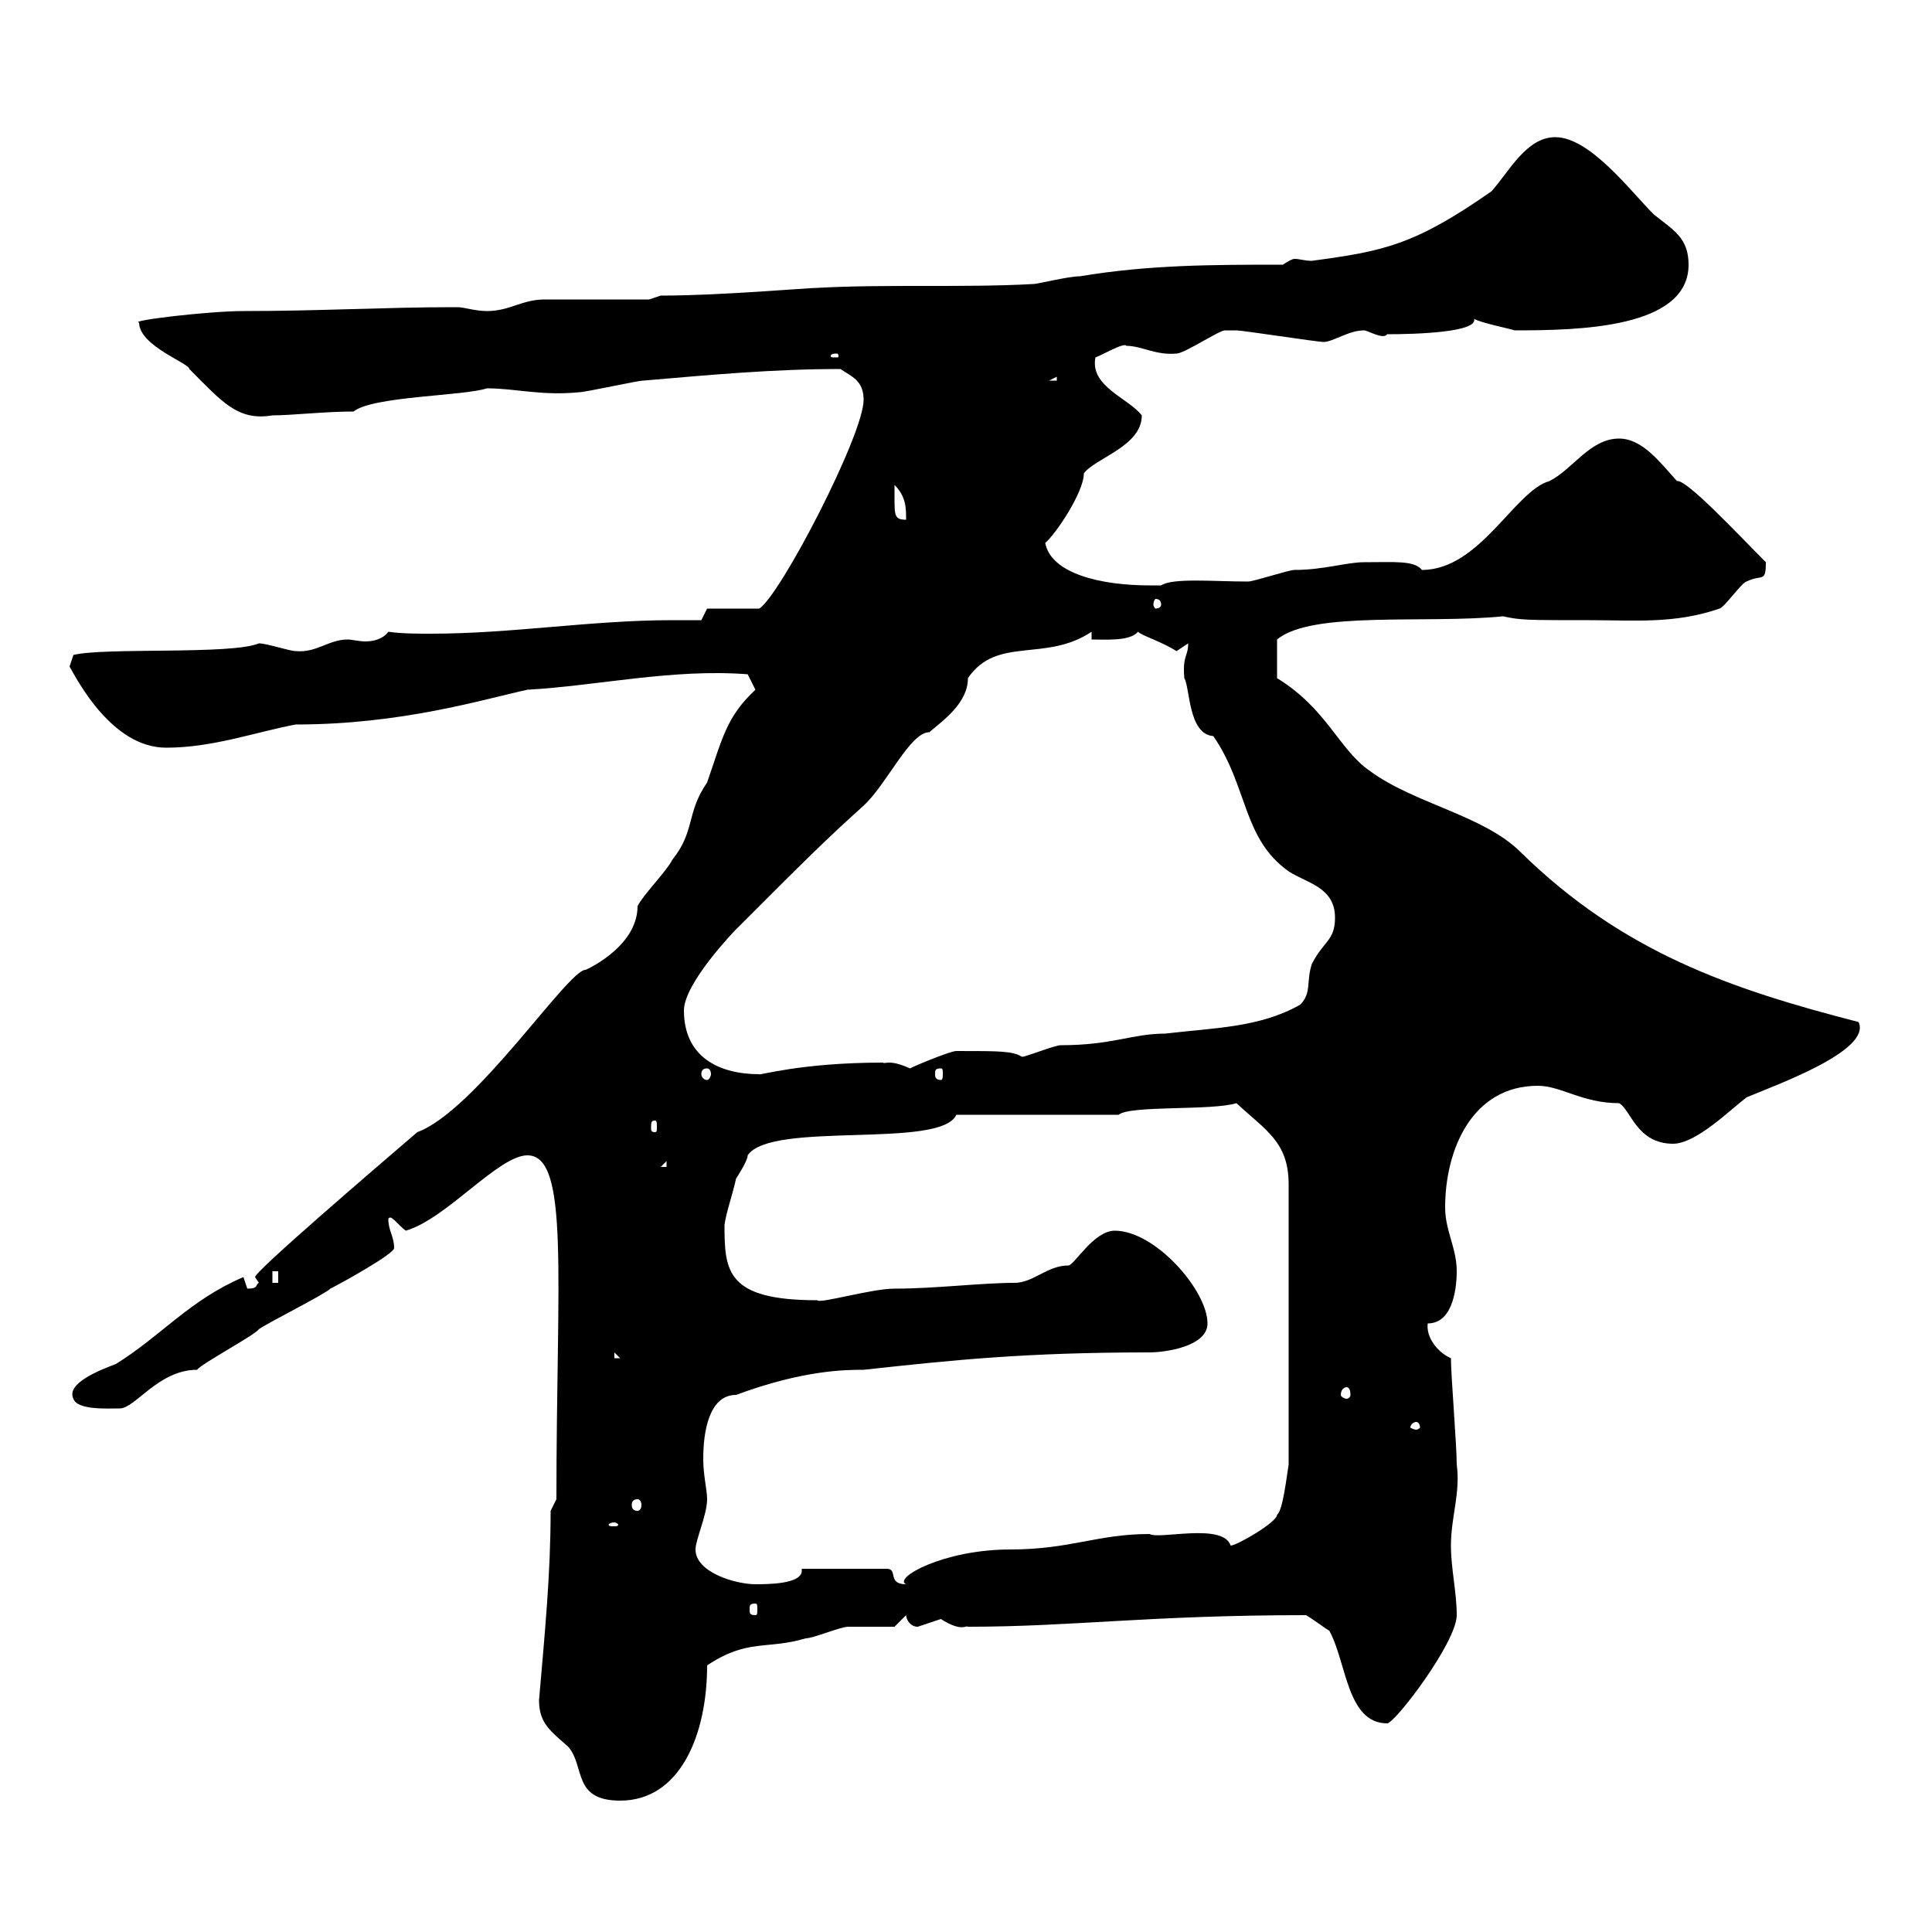 <svg xmlns="http://www.w3.org/2000/svg" xmlns:xlink="http://www.w3.org/1999/xlink" width="300" height="300"><path d="M83.70 264C83.70 267.60 85.50 268.80 88.20 271.20C90.90 274.20 88.80 279.60 96.30 279.60C105.60 279.60 109.80 269.40 109.80 258.60C116.10 254.40 119.10 256.20 125.10 254.40C126.30 254.40 130.50 252.60 131.70 252.60C132.30 252.60 137.70 252.60 138.90 252.60L140.70 250.80C140.70 251.40 141.30 252.60 142.50 252.60C142.50 252.60 146.10 251.40 146.10 251.40C149.40 253.50 150 252.30 150.30 252.60C166.50 252.60 178.50 250.80 202.80 250.80C204.30 251.70 205.80 252.90 206.40 253.20C209.10 258 209.10 267.60 215.40 267.60C216.60 267.60 226.20 255 226.20 250.80C226.20 247.20 225.30 243.60 225.30 240C225.30 235.50 226.80 231.90 226.20 227.40C226.20 224.40 225.30 213.60 225.30 210.90C223.20 210 221.40 207.60 221.70 205.50C225.90 205.50 226.20 199.20 226.20 197.40C226.20 193.80 224.40 191.10 224.40 187.50C224.40 178.50 228.60 168.60 238.80 168.60C242.40 168.60 245.70 171.30 251.40 171.30C253.20 172.20 254.10 177.60 259.80 177.60C263.40 177.60 268.80 172.20 271.20 170.40C275.40 168.60 290.70 163.20 288.60 158.70C268.80 153.60 252 147.90 236.10 132.30C230.40 126.60 219.60 124.80 212.70 119.70C207.90 116.40 206.10 110.10 198.30 105.30L198.30 99.30C203.70 94.80 221.40 96.90 233.40 95.70C236.10 96.30 237 96.30 246.90 96.30C253.80 96.30 260.10 96.90 267 94.50C267.60 94.50 270.60 90.30 271.20 90.30C273.60 89.10 274.20 90.60 274.20 87.30C270 83.10 261.90 74.40 260.40 74.70C257.70 71.70 255 68.10 251.40 68.10C246.90 68.10 244.20 72.90 240.60 74.70C235.20 76.20 229.80 88.50 220.80 88.50C219.60 87 216.60 87.30 211.80 87.30C209.10 87.30 205.50 88.50 201 88.50C200.10 88.50 194.70 90.30 193.80 90.30C188.40 90.30 182.10 89.70 180.30 90.90C179.40 90.90 178.80 90.90 178.50 90.90C171 90.90 163.20 89.10 162.30 84.30C163.80 83.10 168.30 76.50 168.30 73.50C170.10 71.10 177.30 69.30 177.30 64.50C175.20 61.80 169.20 60 170.10 55.50C171 55.20 174.60 53.10 174.90 53.70C177.30 53.70 179.40 55.20 182.70 54.90C183.90 54.90 189.30 51.30 190.20 51.30C190.80 51.30 191.40 51.30 192 51.30C192.90 51.30 204.60 53.10 205.50 53.10C207 53.10 209.40 51.30 211.80 51.30C212.40 51.30 214.80 52.80 215.40 51.90C219.90 51.90 229.50 51.60 228.90 49.50C229.80 50.10 234.30 51 235.20 51.30C245.10 51.30 262.20 51 262.20 41.10C262.20 36.90 259.80 35.70 256.80 33.30C253.20 29.70 246.90 21.30 241.50 21.30C237 21.30 234.30 26.70 231.60 29.70C219.60 38.10 214.80 39 203.70 40.50C202.50 40.50 201.90 40.20 201 40.20C200.70 40.20 200.10 40.50 199.20 41.10C188.40 41.10 178.50 41.10 167.70 42.90C165.90 42.90 161.10 44.10 160.50 44.10C149.70 44.70 137.70 44.10 126.90 44.70C125.40 44.70 111.90 45.90 102.60 45.90L100.80 46.50C98.10 46.50 87.30 46.50 84.60 46.50C81 46.50 79.20 48.30 75.60 48.30C73.80 48.30 72 47.70 71.10 47.70C70.20 47.70 70.20 47.70 70.20 47.70C60 47.70 49.50 48.30 37.80 48.30C32.40 48.30 19.80 49.80 21.60 50.10C21.60 53.70 29.40 56.40 29.40 57.30C34.50 62.40 36.90 65.40 42.30 64.50C45.30 64.50 50.40 63.90 54.90 63.90C57.90 61.50 72 61.50 75.60 60.30C80.10 60.30 84 61.50 90 60.90C90.90 60.90 99 59.10 99.90 59.10C110.40 58.20 120 57.30 130.50 57.30C132.30 58.50 134.10 59.10 134.10 62.10C134.10 67.50 121.20 92.40 117.90 94.50L109.80 94.50L108.90 96.30C107.40 96.30 106.20 96.30 104.40 96.30C91.80 96.30 79.50 98.40 66.90 98.40C64.80 98.40 62.40 98.40 60.30 98.10C59.40 99.30 57.90 99.60 56.70 99.60C55.80 99.60 54.60 99.30 54 99.30C51 99.30 49.20 101.40 45.90 101.10C45 101.10 41.40 99.90 40.20 99.90C36 101.70 16.20 100.50 11.40 101.70L10.80 103.50C12 105.60 17.40 116.10 25.80 116.10C33 116.10 39.60 113.70 45.90 112.50C62.40 112.50 75 108.60 81.90 107.10C92.70 106.50 104.40 103.80 116.10 104.70L117.30 107.10C112.80 111.30 112.20 114.60 109.80 121.50C106.50 126.30 108 129 104.40 133.50C103.50 135.30 99.90 138.90 99 140.70C99 147.30 90.30 150.90 90.90 150.60C88.20 150.60 73.80 172.50 64.80 175.80C58.50 181.20 39.60 197.40 39.60 198.30L40.20 199.20C39.60 199.50 40.20 200.10 38.40 200.10C38.40 200.10 37.80 198.30 37.80 198.30C29.40 201.90 25.20 207.30 18 211.80C15.60 212.70 10.20 214.80 11.40 217.20C12 219 16.80 218.70 18.60 218.70C21 218.70 24.60 212.70 30.60 212.70C31.20 211.80 39.60 207.30 40.20 206.40C41.40 205.50 50.40 201 51.30 200.10C53.10 199.20 61.20 194.70 61.20 193.80C61.20 192 60.30 191.10 60.30 189.30C60.60 188.40 61.80 190.20 63 191.10C69.30 189.30 77.40 179.40 81.90 179.40C88.50 179.40 86.40 198.30 86.40 232.80L85.50 234.60C85.50 244.50 84.60 253.50 83.70 264ZM117.30 249C117.60 249 117.60 249.30 117.60 249.90C117.60 250.50 117.60 250.80 117.30 250.80C116.40 250.80 116.40 250.50 116.40 249.90C116.40 249.30 116.40 249 117.30 249ZM108 240.60C108 239.10 109.80 235.20 109.80 232.80C109.80 231.30 109.20 229.20 109.20 226.50C109.20 222.30 110.10 216.60 114.30 216.60C124.80 212.70 131.40 212.70 134.10 212.70C147.90 211.20 159 210 178.50 210C180.90 210 187.50 209.10 187.50 205.50C187.50 200.40 179.40 191.10 173.10 191.10C169.80 191.10 166.80 196.50 165.90 196.50C162.60 196.50 160.50 199.20 157.50 199.20C152.40 199.20 145.20 200.10 138.90 200.10C135.30 200.10 127.20 202.50 126.90 201.90C112.80 201.90 112.50 197.40 112.50 190.20C112.80 188.10 113.70 185.70 114.30 183C114.30 183 116.10 180.30 116.10 179.40C119.70 174 146.10 178.50 148.50 173.10L173.70 173.10C175.50 171.60 188.10 172.50 192 171.30C196.50 175.50 200.10 177.30 200.10 183.90L200.10 227.40C199.80 229.20 199.20 234.60 198.30 235.20C198.30 236.40 192 240 191.10 240C189.90 236.40 180 239.10 178.50 238.20C170.40 238.20 166.20 240.60 156.90 240.60C146.40 240.60 138.60 245.10 140.70 246C137.70 246 139.50 243.60 137.70 243.60L124.50 243.60C124.50 243.90 124.50 243.90 124.50 243.90C124.50 246 119.10 246 117.30 246C114.30 246 108 244.20 108 240.60ZM95.40 236.40C95.70 236.40 96 236.70 96 236.70C96 237 95.70 237 95.40 237C94.80 237 94.50 237 94.50 236.70C94.50 236.70 94.80 236.40 95.40 236.40ZM99 232.80C99.30 232.80 99.60 233.10 99.60 233.70C99.60 234.30 99.30 234.60 99 234.60C98.40 234.60 98.10 234.30 98.10 233.70C98.10 233.10 98.40 232.80 99 232.80ZM219.90 220.80C220.20 220.80 220.50 221.10 220.50 221.70C220.50 221.70 220.20 222 219.90 222C219.60 222 219 221.70 219 221.70C219 221.10 219.60 220.80 219.90 220.80ZM209.10 215.40C209.40 215.40 209.70 215.70 209.70 216.60C209.70 216.90 209.40 217.20 209.10 217.20C208.80 217.20 208.20 216.90 208.20 216.60C208.20 215.70 208.80 215.40 209.10 215.40ZM95.40 210L96.30 210.90L95.40 210.90ZM42.30 197.40L43.20 197.40L43.20 199.20L42.30 199.20ZM103.50 180.30L103.50 181.20L102.60 181.20ZM101.70 174C102 174 102 174.30 102 175.20C102 175.50 102 175.80 101.70 175.80C101.10 175.80 101.10 175.50 101.10 175.20C101.10 174.30 101.10 174 101.70 174ZM109.80 165.90C110.10 165.90 110.40 166.20 110.40 166.80C110.40 167.10 110.10 167.70 109.80 167.70C109.20 167.70 108.90 167.10 108.90 166.80C108.90 166.20 109.20 165.90 109.80 165.90ZM106.20 156.90C106.20 152.70 114 144.60 114.30 144.30C125.10 133.50 128.10 130.50 134.10 125.10C137.70 121.80 141.30 113.70 144.30 113.70C146.40 111.90 150.30 109.20 150.30 105.30C154.80 98.70 162.30 102.90 169.50 98.10L169.50 99.30C171.60 99.30 175.50 99.60 176.70 98.10C177.30 98.70 180.30 99.60 182.70 101.10C182.70 101.10 184.50 99.90 184.50 99.90C184.50 102 183.60 101.70 183.90 105.30C184.80 106.80 184.50 114 188.40 114.30C193.80 122.10 192.90 130.20 200.10 135.30C202.80 137.10 207.30 137.70 207.30 142.50C207.30 146.10 205.50 146.10 203.70 149.70C202.80 152.40 203.70 154.20 201.90 156C195.60 159.60 188.40 159.60 180.90 160.50C175.80 160.50 172.80 162.30 164.70 162.30C163.80 162.30 159.30 164.10 158.70 164.10C157.20 163.20 155.40 163.20 148.50 163.20C147.60 163.20 142.50 165.30 141.30 165.90C138 164.40 137.40 165.30 137.10 165C124.20 165 117.60 167.10 117.90 166.80C111.60 166.80 106.20 164.10 106.20 156.90ZM146.10 165.90C146.40 165.90 146.40 166.20 146.40 166.80C146.40 167.10 146.40 167.70 146.10 167.70C145.20 167.70 145.20 167.10 145.20 166.80C145.20 166.20 145.20 165.90 146.10 165.90ZM180.30 93.90C180.30 94.20 180 94.50 179.40 94.50C179.40 94.50 179.10 94.20 179.10 93.90C179.10 93.30 179.40 93 179.40 93C180 93 180.30 93.30 180.30 93.90ZM138.90 77.10C138.90 77.10 138.90 75.30 138.90 75.30C140.70 77.10 140.70 78.90 140.70 80.70C138.90 80.70 138.90 80.10 138.90 77.10ZM164.10 58.50L164.10 59.10L162.90 59.10ZM129.90 54.90C130.20 54.90 130.20 55.20 130.20 55.20C130.20 55.50 130.20 55.50 129.90 55.50C129 55.50 129 55.50 129 55.20C129 55.20 129 54.90 129.90 54.90Z"/></svg>